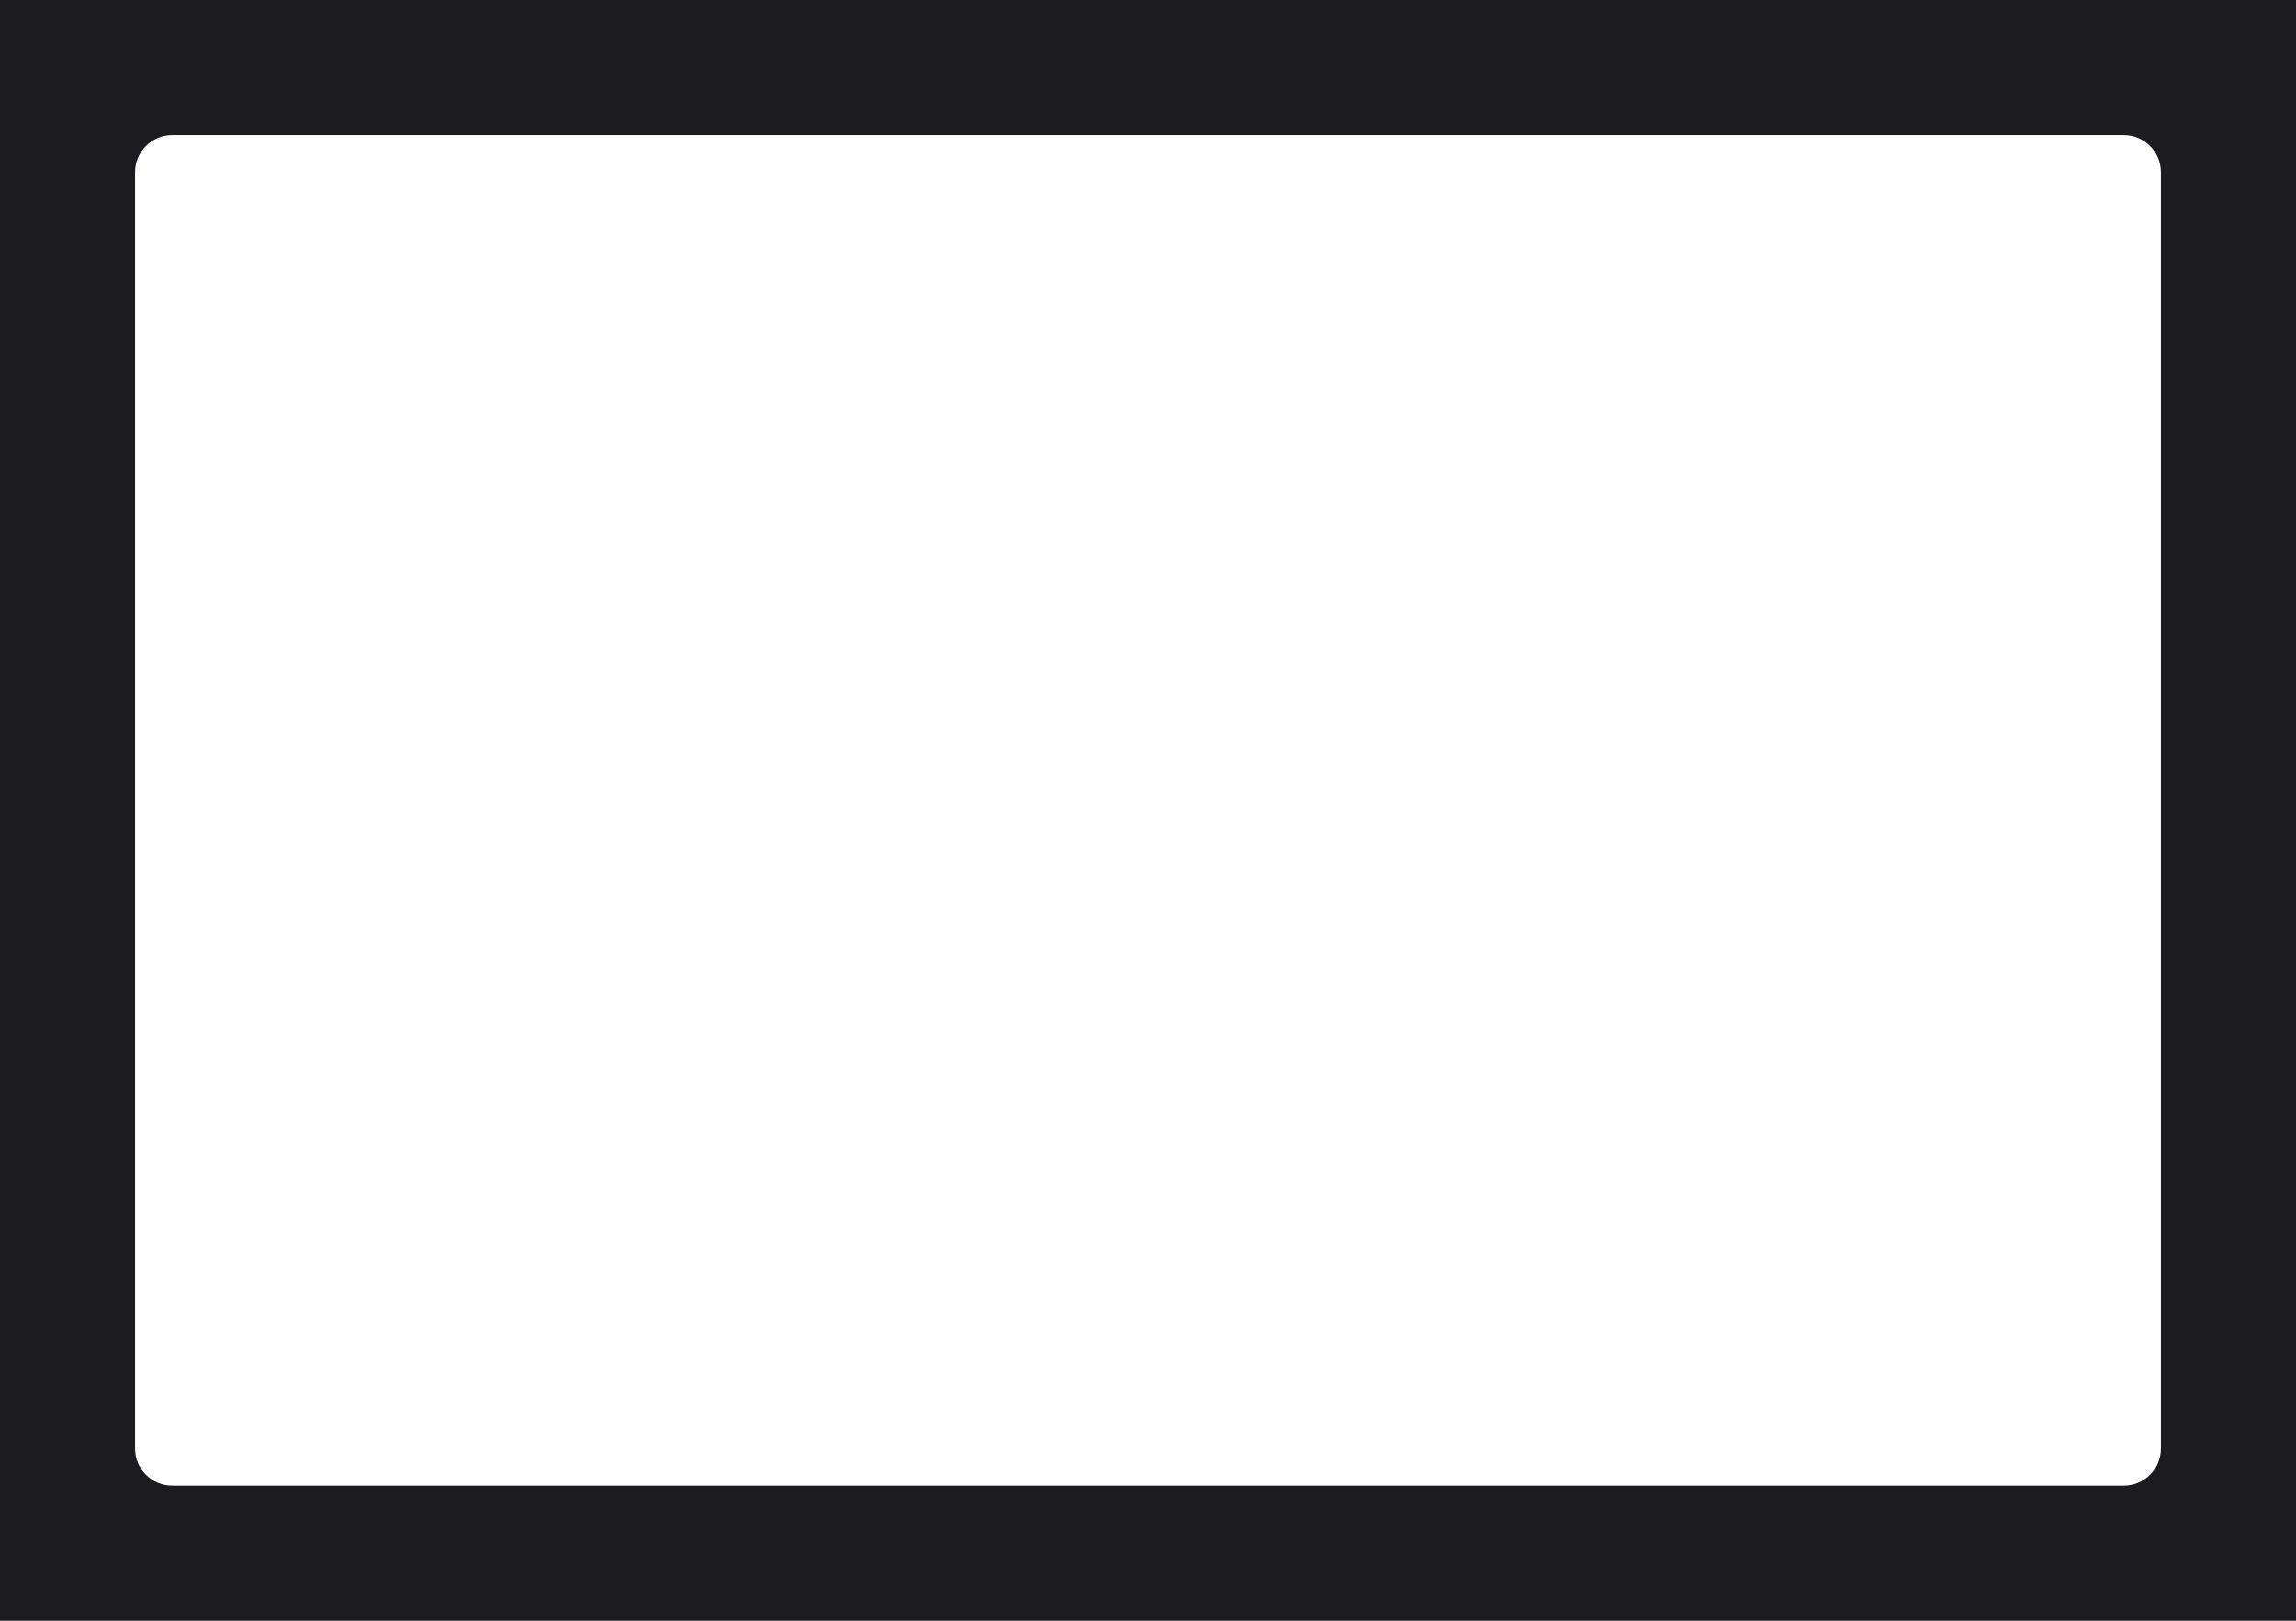 <?xml version="1.0" encoding="UTF-8"?> <svg xmlns="http://www.w3.org/2000/svg" width="340" height="240" viewBox="0 0 340 240" fill="none"> <path fill-rule="evenodd" clip-rule="evenodd" d="M340 240V0L0 0V240H340ZM25.5 20C22.462 20 20 22.462 20 25.5V214.5C20 217.538 22.462 220 25.5 220H314.5C317.538 220 320 217.538 320 214.5V25.5C320 22.462 317.538 20 314.5 20H25.5Z" fill="#1C1C20"></path> </svg> 